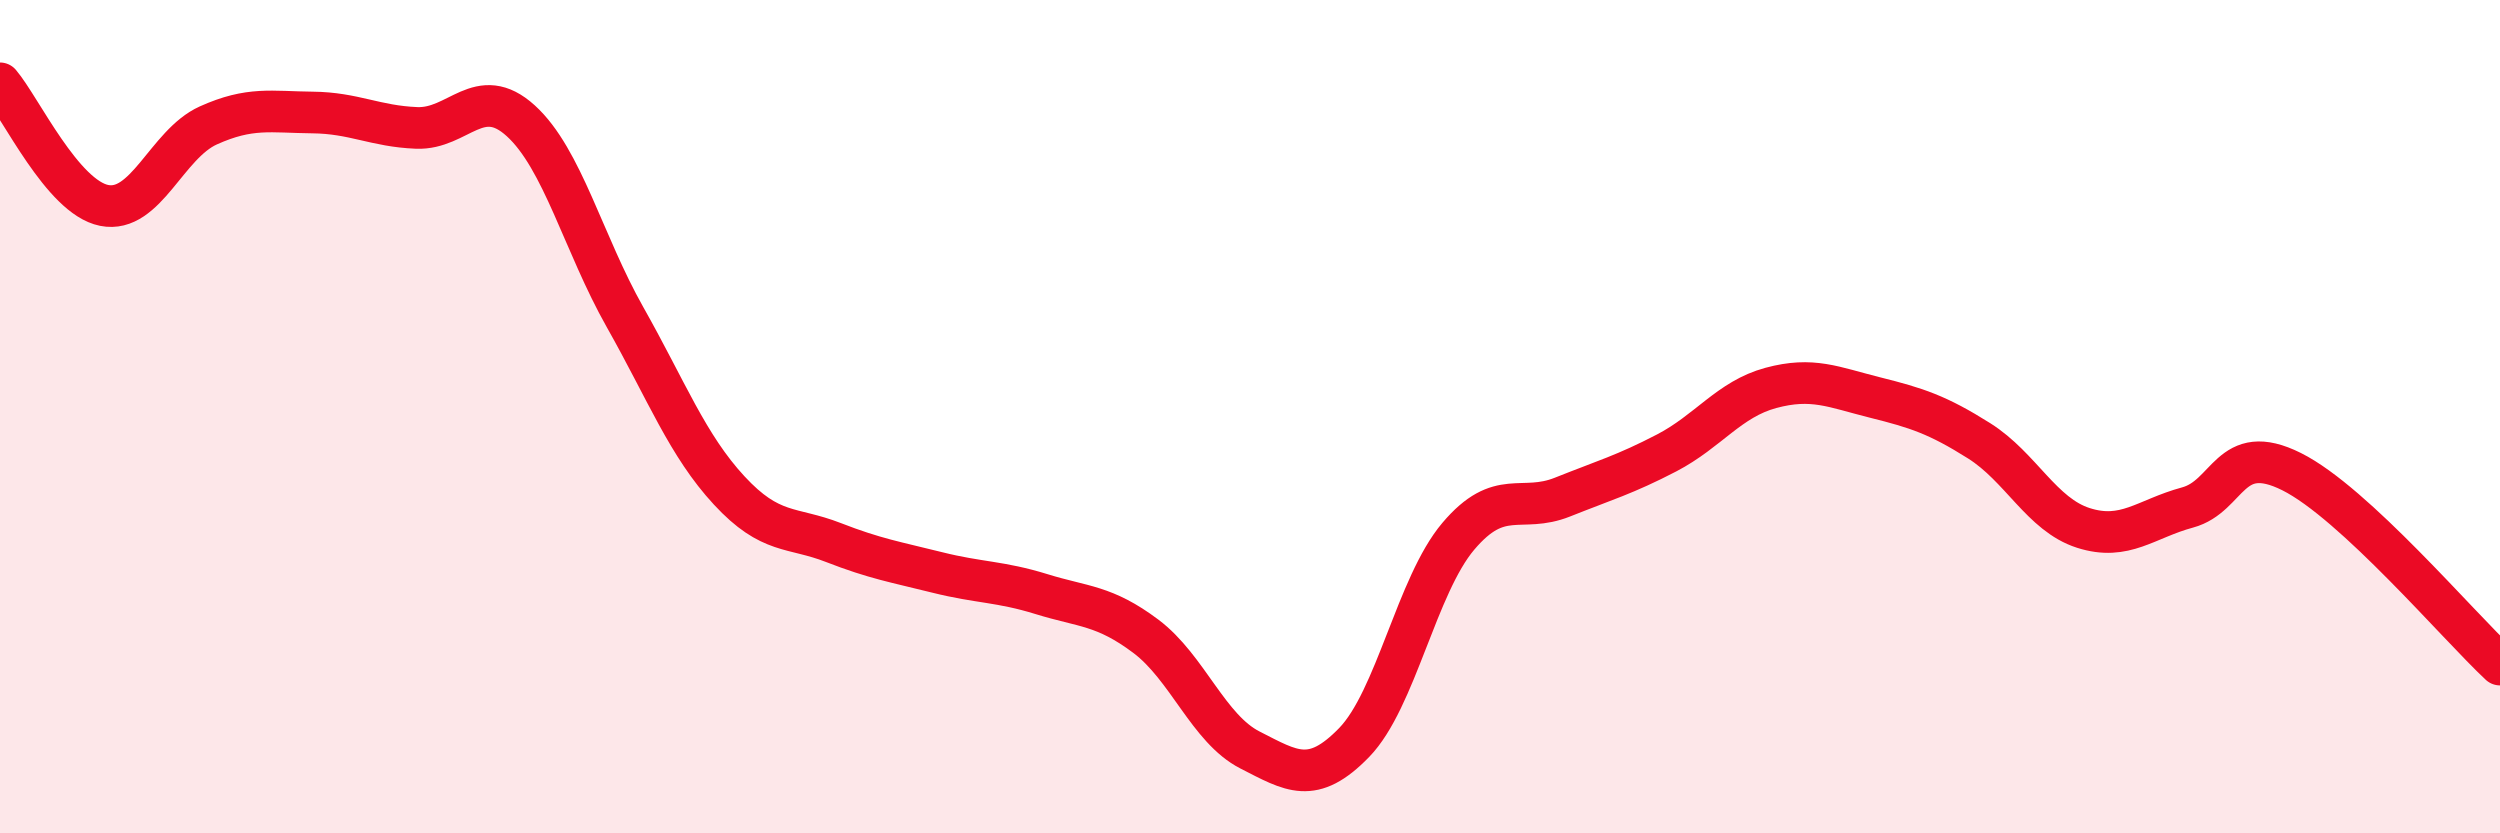 
    <svg width="60" height="20" viewBox="0 0 60 20" xmlns="http://www.w3.org/2000/svg">
      <path
        d="M 0,2 C 0.5,2.59 1.5,4.73 2.5,4.93 C 3.5,5.13 4,3.46 5,3.01 C 6,2.56 6.5,2.69 7.5,2.7 C 8.5,2.71 9,3.03 10,3.07 C 11,3.11 11.5,1.99 12.5,2.9 C 13.5,3.81 14,5.84 15,7.61 C 16,9.38 16.5,10.69 17.5,11.77 C 18.5,12.85 19,12.63 20,13.02 C 21,13.41 21.5,13.49 22.5,13.74 C 23.5,13.99 24,13.95 25,14.26 C 26,14.57 26.5,14.52 27.5,15.27 C 28.5,16.02 29,17.49 30,18 C 31,18.51 31.5,18.85 32.5,17.82 C 33.5,16.79 34,14.05 35,12.87 C 36,11.69 36.5,12.33 37.5,11.93 C 38.5,11.53 39,11.39 40,10.87 C 41,10.35 41.5,9.58 42.5,9.31 C 43.5,9.04 44,9.29 45,9.54 C 46,9.79 46.5,9.95 47.5,10.58 C 48.5,11.21 49,12.35 50,12.67 C 51,12.99 51.5,12.45 52.5,12.18 C 53.5,11.91 53.5,10.57 55,11.32 C 56.5,12.07 59,15.02 60,15.95L60 20L0 20Z"
        fill="#EB0A25"
        opacity="0.1"
        stroke-linecap="round"
        stroke-linejoin="round"
      />
      <path
        d="M 0,2 C 0.5,2.59 1.5,4.73 2.5,4.93 C 3.5,5.13 4,3.46 5,3.01 C 6,2.56 6.5,2.69 7.5,2.7 C 8.5,2.71 9,3.03 10,3.07 C 11,3.11 11.5,1.99 12.5,2.9 C 13.5,3.81 14,5.84 15,7.61 C 16,9.38 16.5,10.69 17.5,11.77 C 18.5,12.85 19,12.63 20,13.02 C 21,13.41 21.5,13.49 22.5,13.74 C 23.5,13.99 24,13.95 25,14.26 C 26,14.57 26.5,14.52 27.5,15.27 C 28.5,16.02 29,17.49 30,18 C 31,18.51 31.5,18.85 32.5,17.82 C 33.5,16.79 34,14.05 35,12.87 C 36,11.69 36.5,12.33 37.5,11.93 C 38.5,11.53 39,11.39 40,10.87 C 41,10.35 41.5,9.58 42.5,9.31 C 43.5,9.04 44,9.29 45,9.54 C 46,9.79 46.5,9.95 47.5,10.58 C 48.5,11.21 49,12.35 50,12.67 C 51,12.99 51.5,12.45 52.5,12.18 C 53.5,11.91 53.5,10.57 55,11.32 C 56.5,12.07 59,15.02 60,15.95"
        stroke="#EB0A25"
        stroke-width="1"
        fill="none"
        stroke-linecap="round"
        stroke-linejoin="round"
      />
    </svg>
  